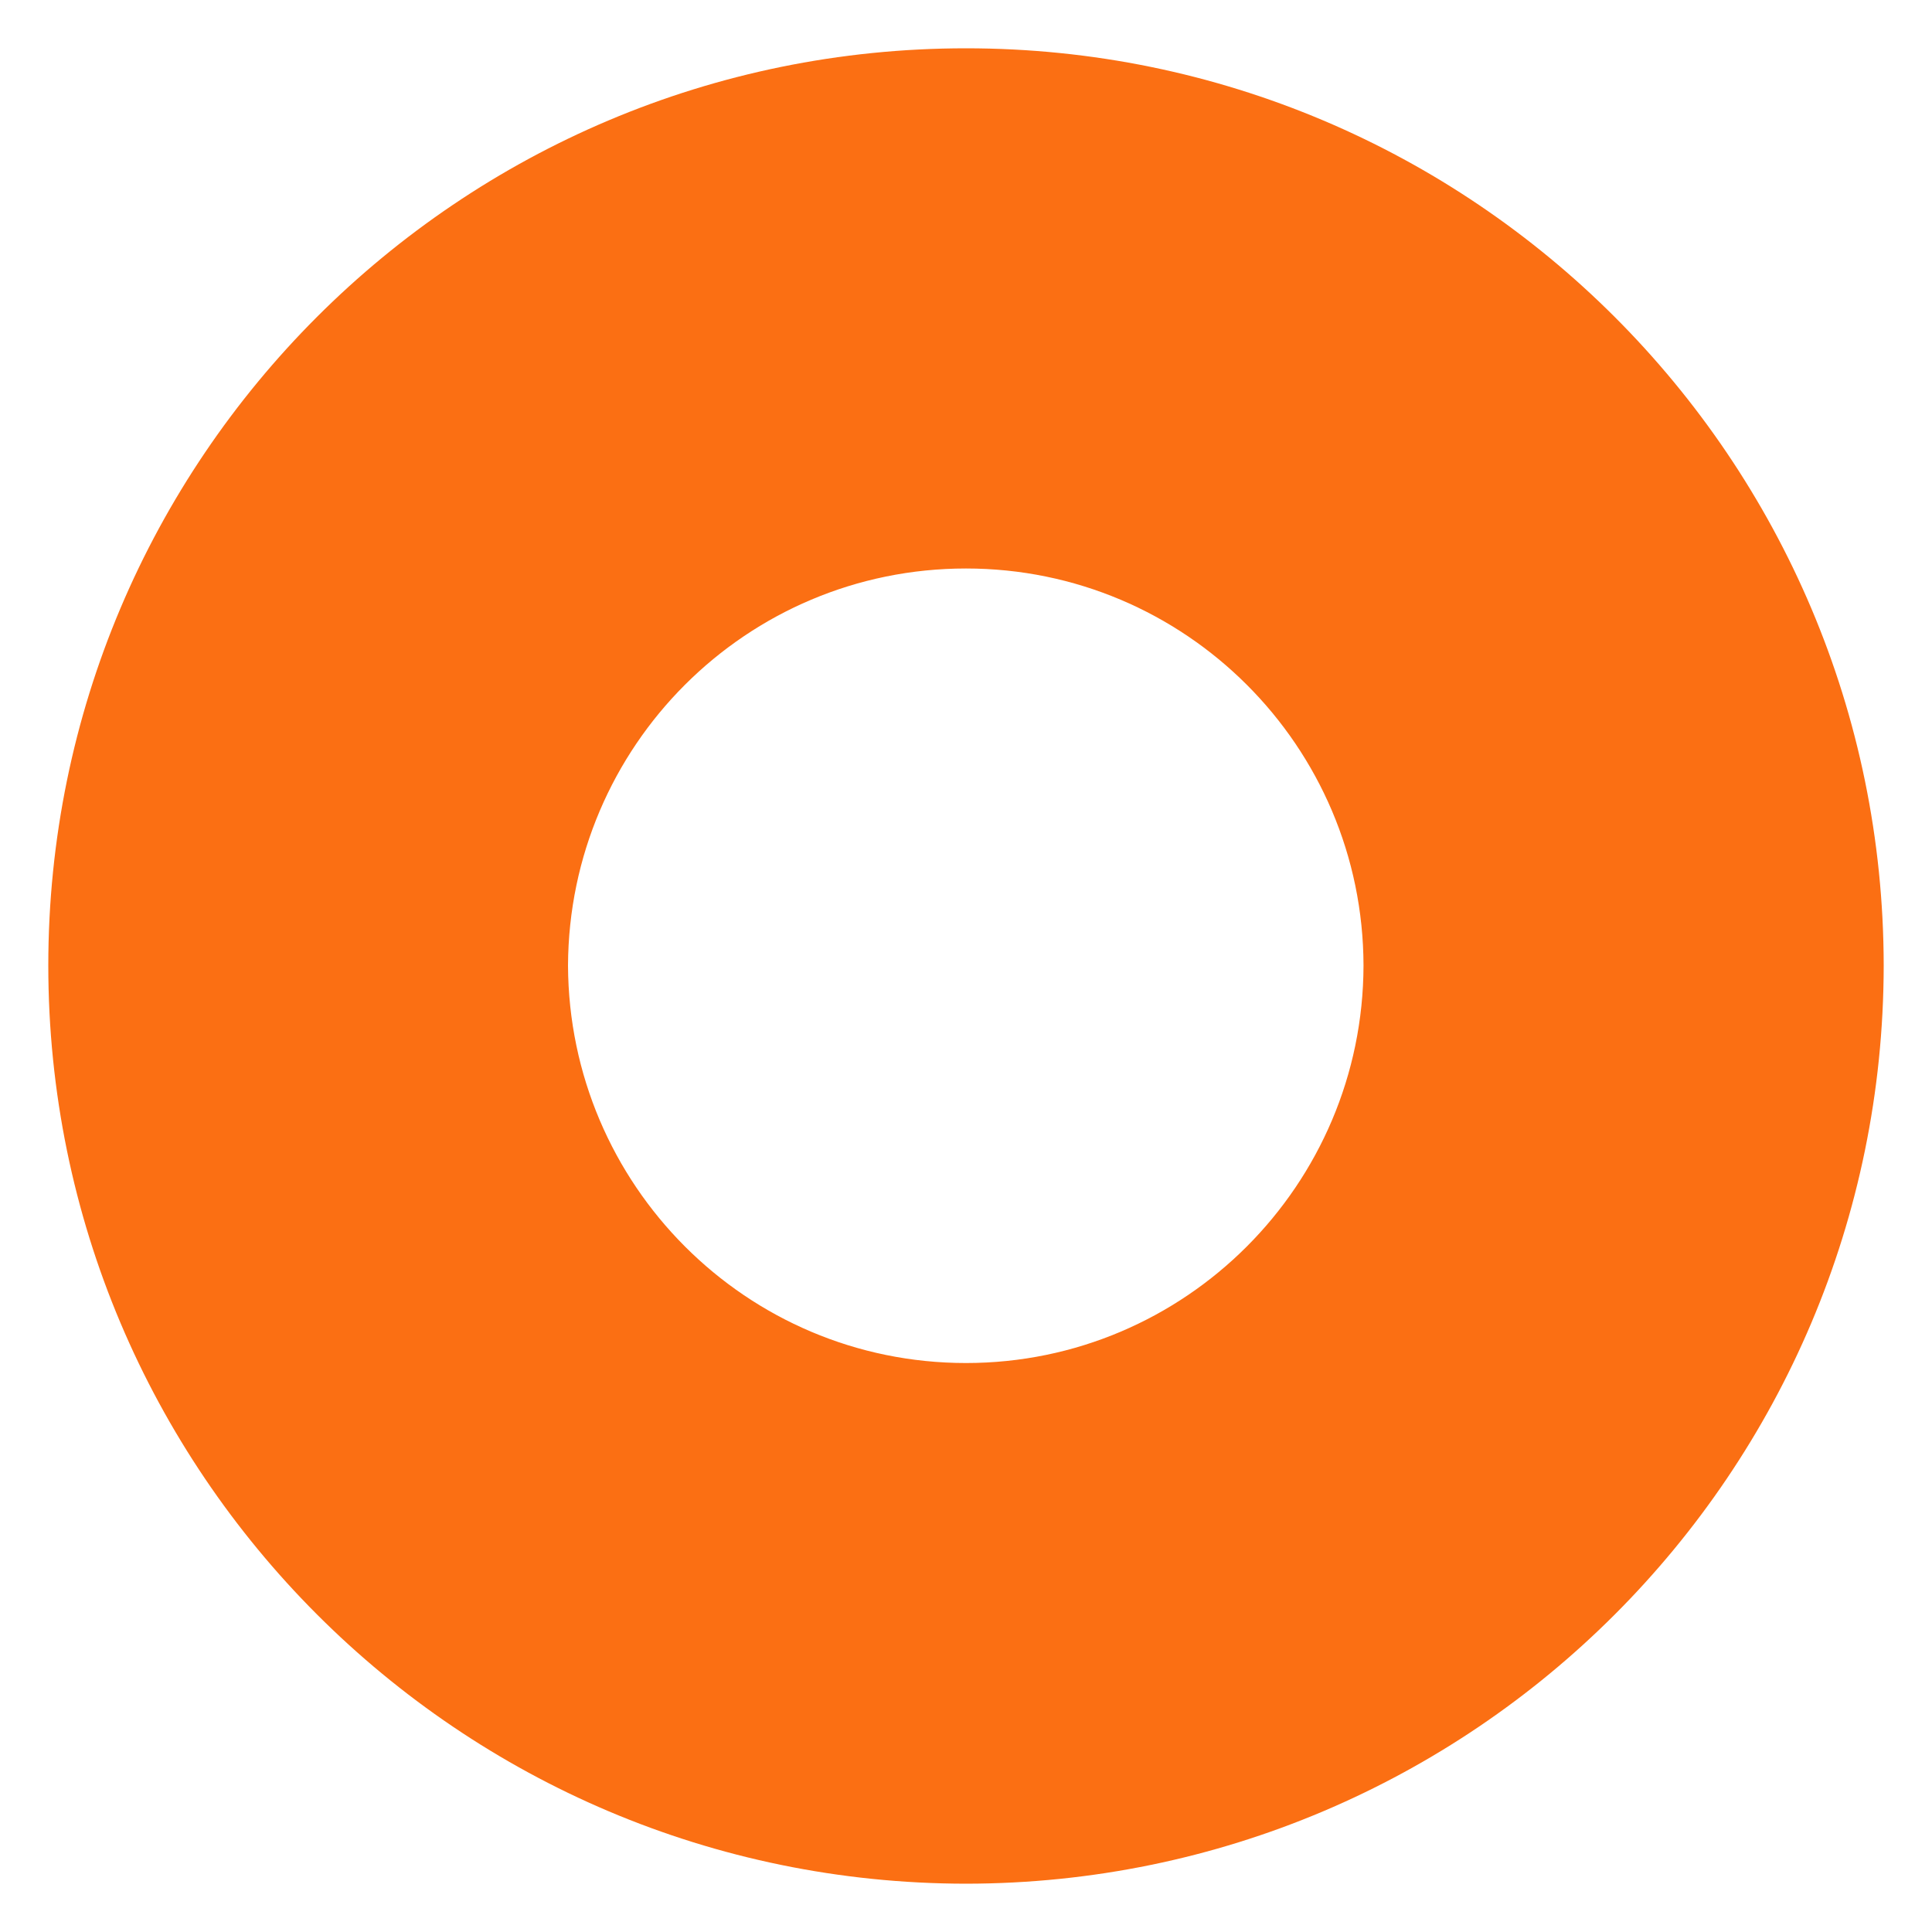 <svg width="40" height="40" viewBox="0 0 40 40" fill="none" xmlns="http://www.w3.org/2000/svg" xmlns:xlink="http://www.w3.org/1999/xlink">
	<desc>
			Created with Pixso.
	</desc>
	<defs/>
	<mask id="mask11_20" mask-type="alpha" maskUnits="userSpaceOnUse" x="0" y="0" width="40" height="40">
		<rect id="Rectangle 2026" width="40" height="40" fill="#C4C4C4" fill-opacity="1"/>
	</mask>
	<g mask="url(#mask11_20)">
		<path id="Path 479" d="M20 1C9.5 1 1 9.5 1 19.99C1 30.48 9.5 38.99 20 39C30.49 38.99 38.99 30.49 39 19.99C38.99 9.5 30.49 1 20 1ZM20 28.22C15.45 28.22 11.78 24.53 11.76 19.99C11.78 15.45 15.45 11.77 20 11.77C24.54 11.77 28.22 15.45 28.23 19.99C28.22 24.53 24.54 28.22 20 28.22Z" fill="#FB6F13" fill-opacity="1" fill-rule="nonzero"/>
	</g>
</svg>
